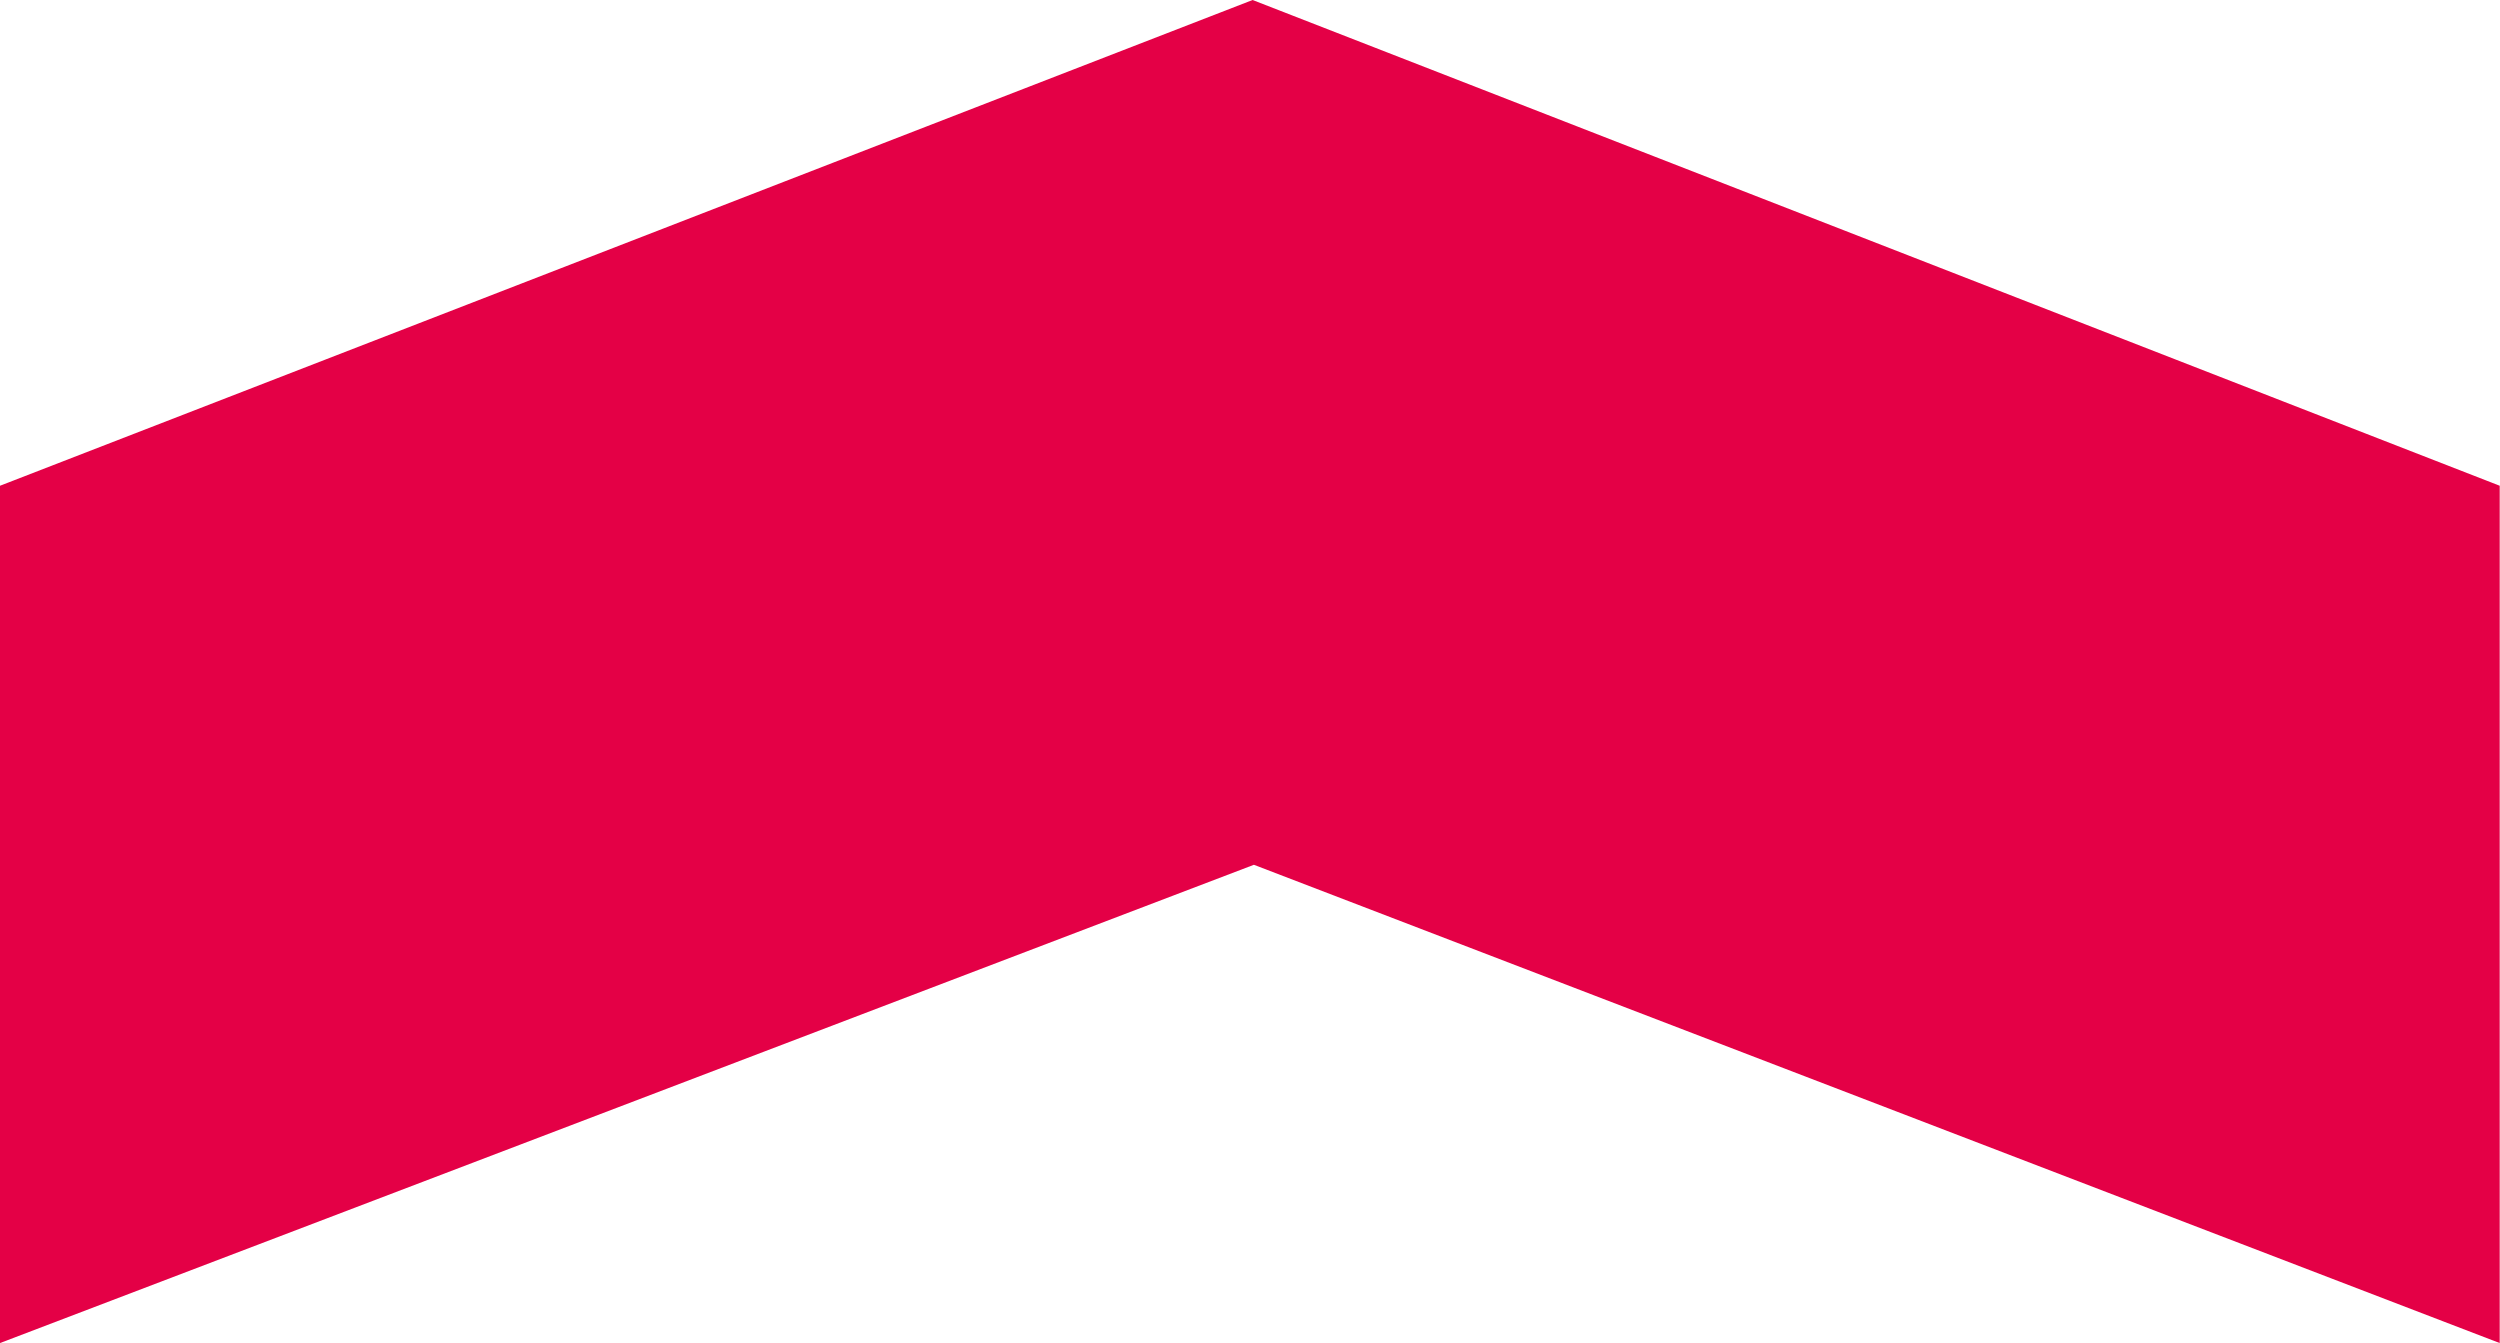 <svg width="1921" height="1032" viewBox="0 0 1921 1032" fill="none" xmlns="http://www.w3.org/2000/svg">
<path d="M962.5 0L1920.77 373.25V1032L963.5 664.5L0 1032V373.25L962.5 0Z" fill="#E40046"/>
</svg>
